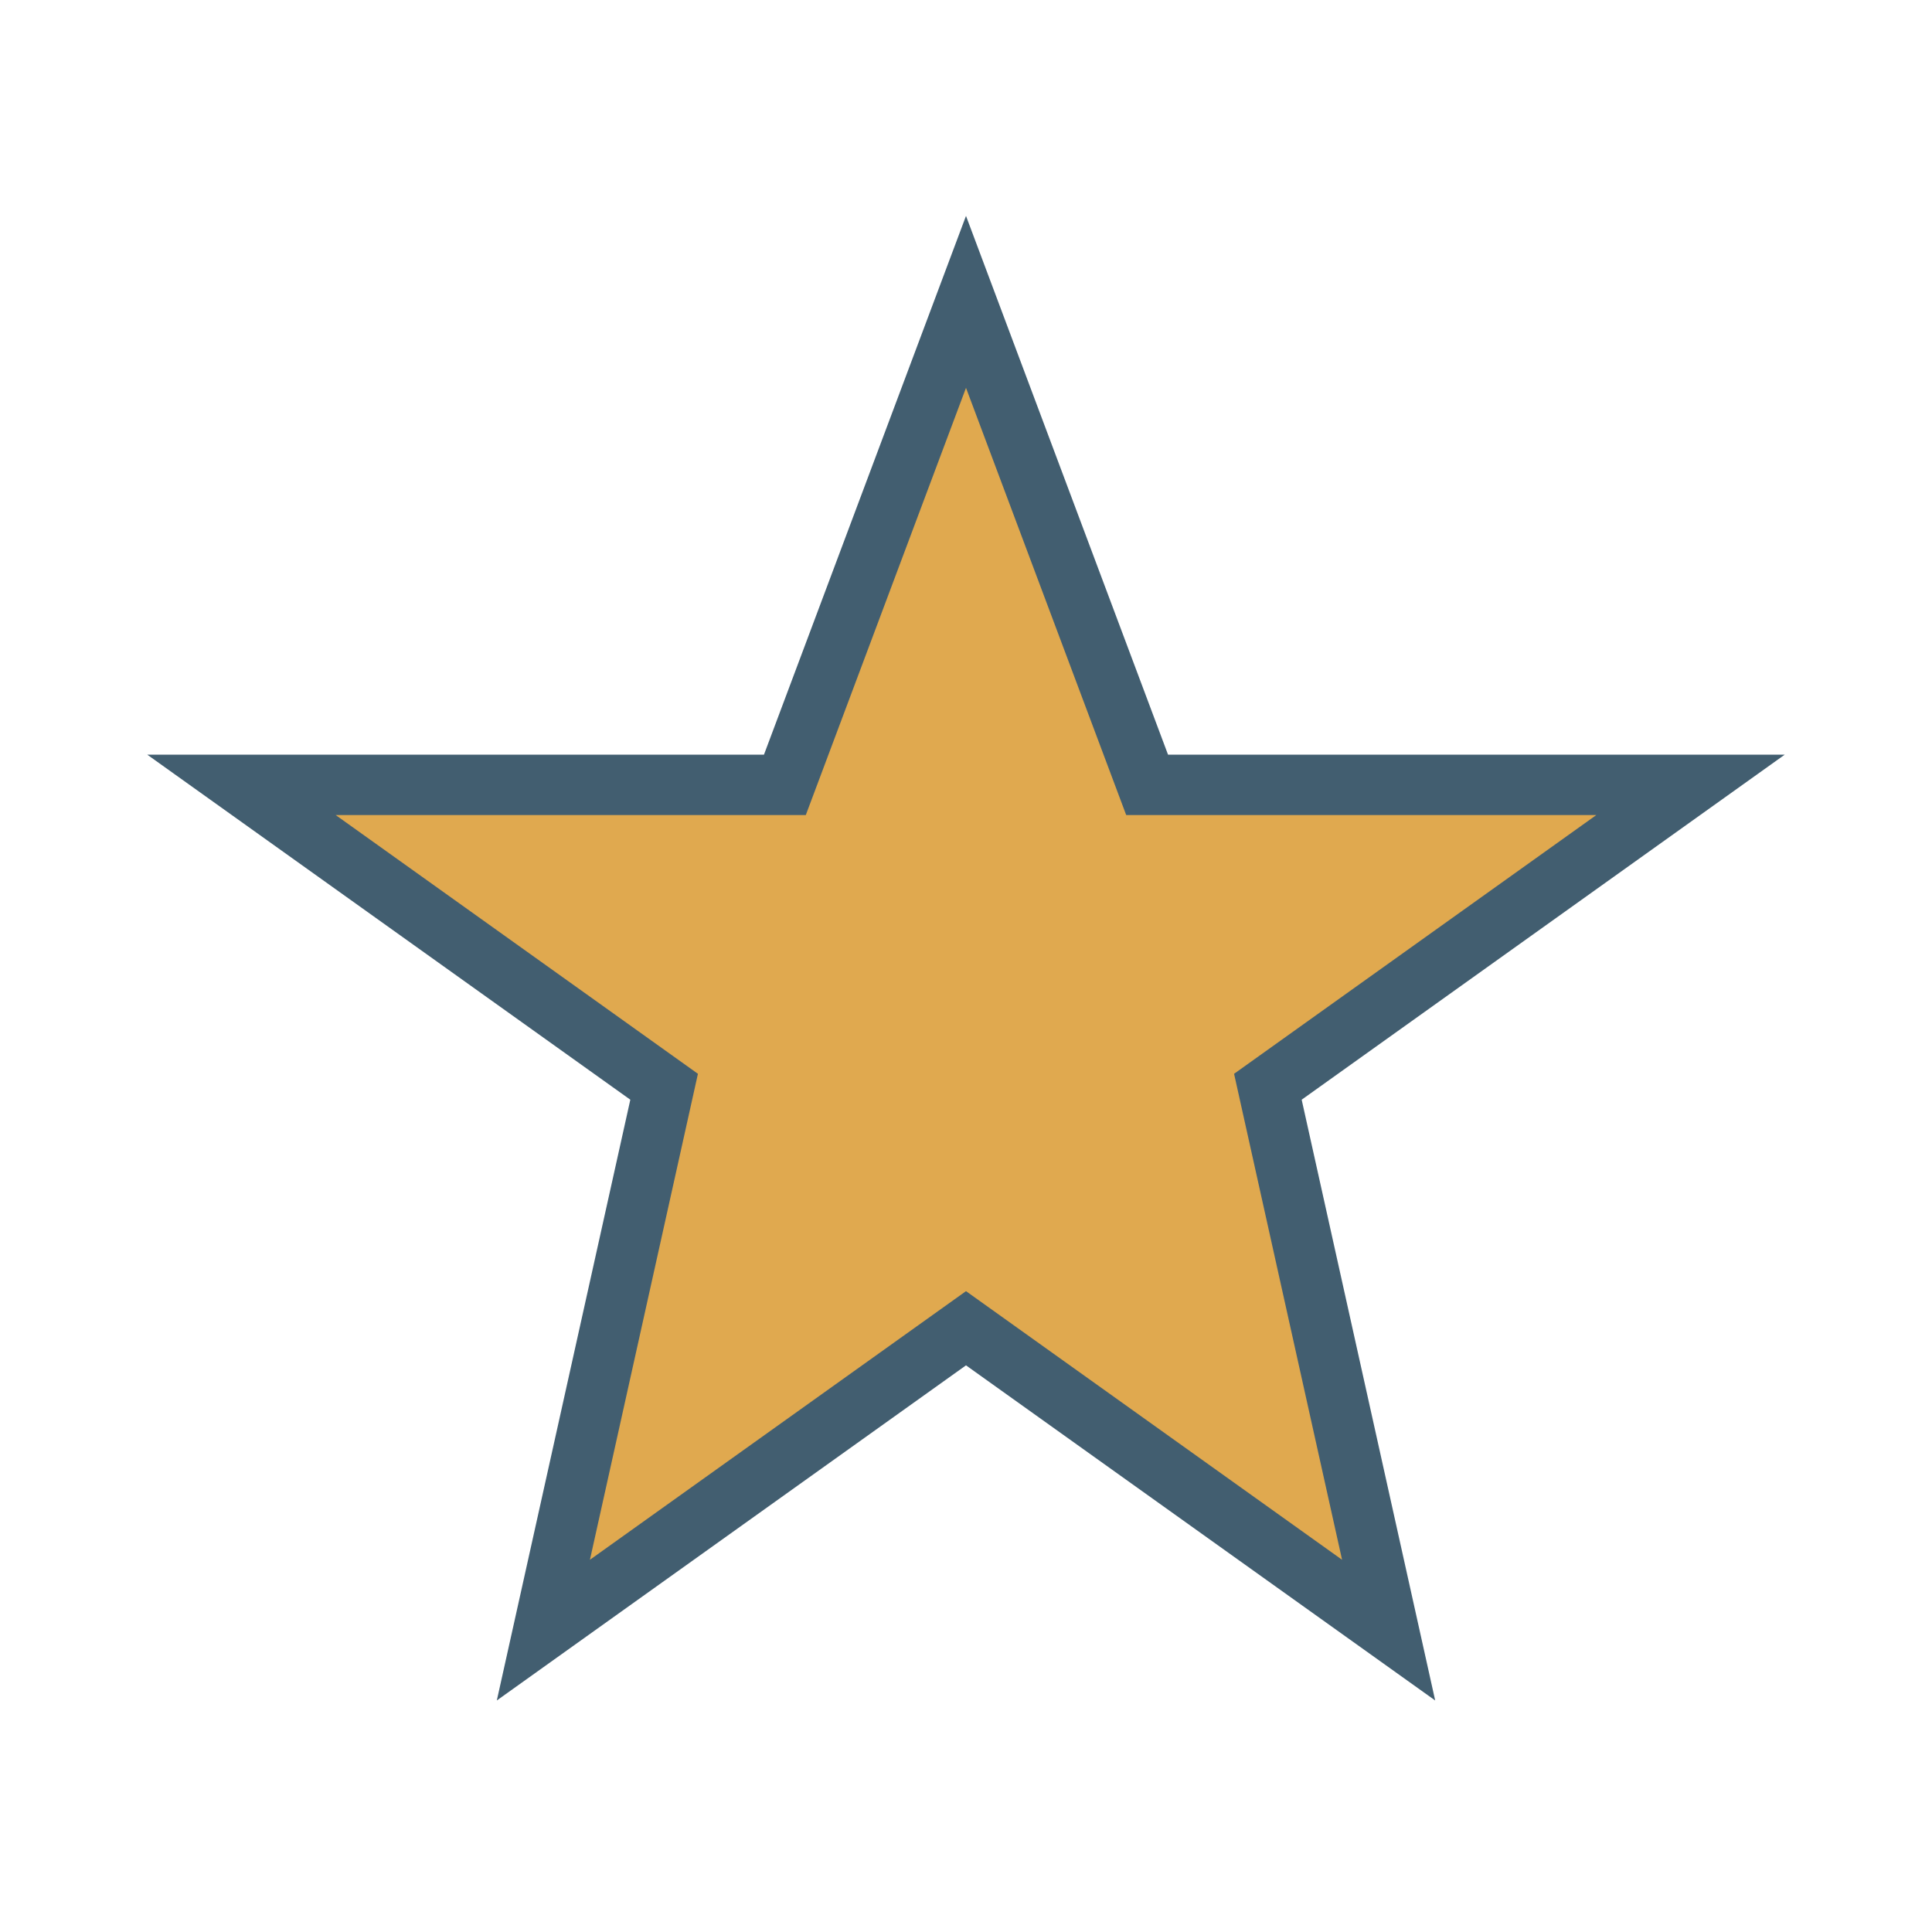 <?xml version="1.0" encoding="UTF-8"?>
<svg xmlns="http://www.w3.org/2000/svg" width="32" height="32" viewBox="0 0 32 32"><polygon fill="#E0A94F" stroke="#425E70" stroke-width="1" points="16,5 19,13 28,13 21,18 23,27 16,22 9,27 11,18 4,13 13,13"/></svg>
